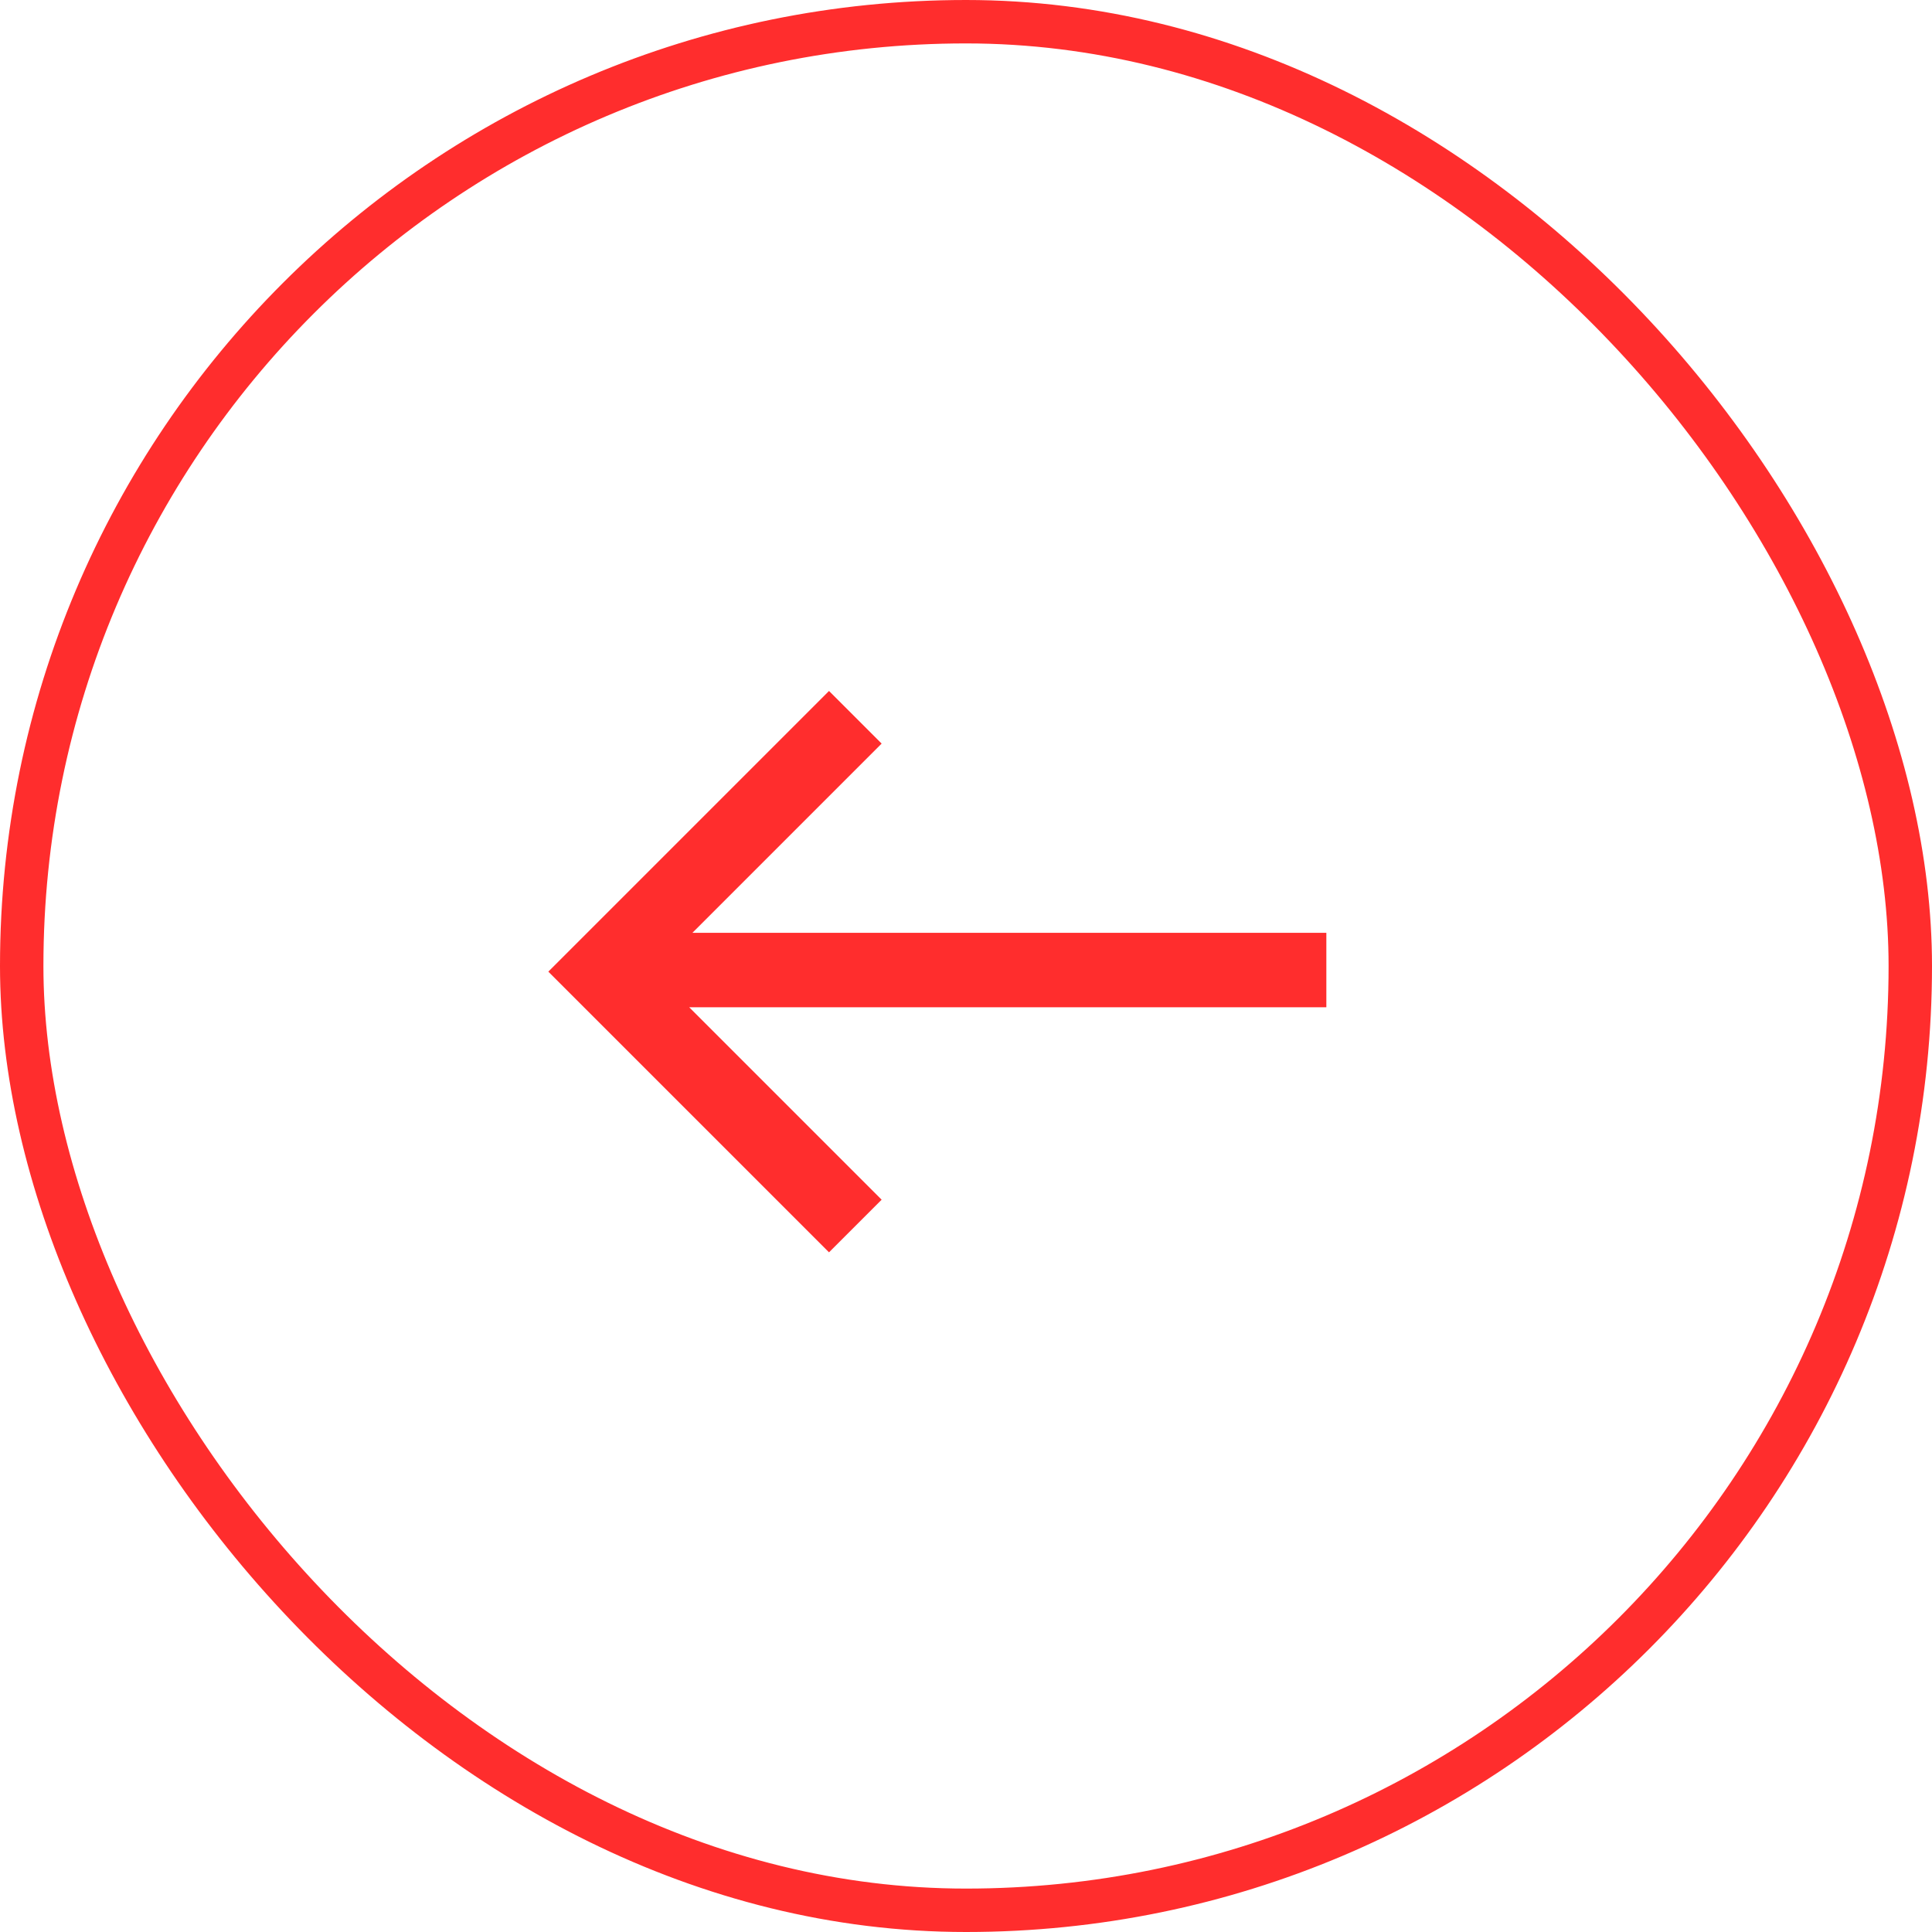 <svg width="89" height="89" viewBox="0 0 89 89" fill="none" xmlns="http://www.w3.org/2000/svg">
<rect x="1" y="1" width="87" height="87" rx="43.5" stroke="#FF2D2D" stroke-width="2"/>
<path fill-rule="evenodd" clip-rule="evenodd" d="M38.189 57.69L25.259 44.76L27.684 42.336L27.684 42.336L38.19 31.83L40.614 34.254L31.898 42.971L61.1 42.971L61.1 46.4H31.748L40.614 55.266L38.189 57.69Z" fill="#FF2D2D"/>
</svg>

